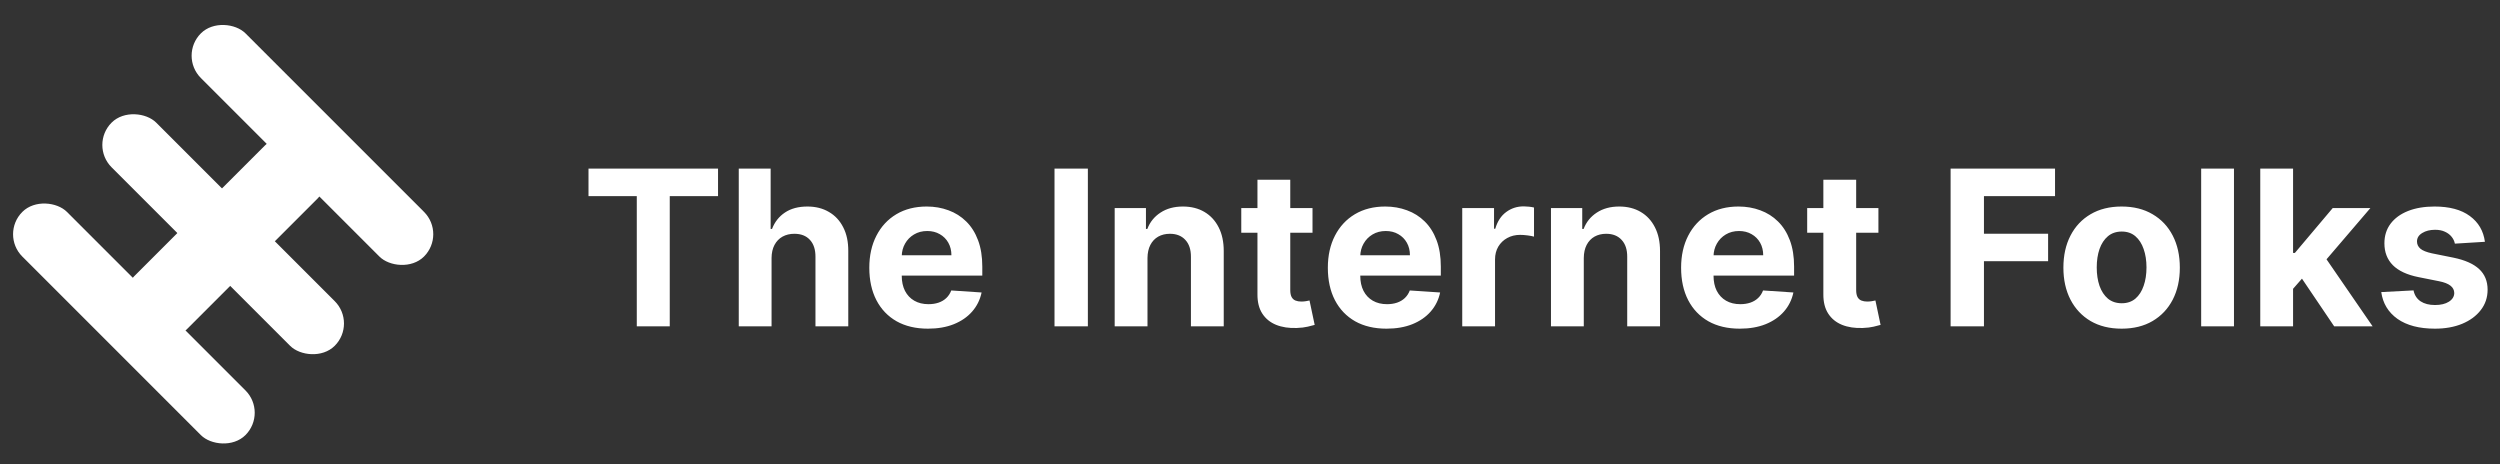 <svg width="210" height="39" viewBox="0 0 210 39" fill="none" xmlns="http://www.w3.org/2000/svg">
<rect x="0" y="0" width="210" height="39" fill="#333333" stroke="none"/>
<path d="M49.434 16.475V14.165H60.315V16.475H56.259V27.414H53.49V16.475H49.434ZM64.811 21.669V27.414H62.056V14.165H64.734V19.23H64.85C65.075 18.644 65.437 18.185 65.937 17.852C66.437 17.516 67.065 17.348 67.82 17.348C68.51 17.348 69.111 17.499 69.624 17.801C70.142 18.098 70.543 18.527 70.828 19.088C71.117 19.645 71.259 20.311 71.255 21.087V27.414H68.499V21.579C68.503 20.966 68.348 20.49 68.033 20.149C67.723 19.808 67.287 19.638 66.726 19.638C66.351 19.638 66.019 19.718 65.73 19.877C65.445 20.037 65.221 20.27 65.057 20.576C64.898 20.878 64.816 21.242 64.811 21.669ZM77.952 27.608C76.93 27.608 76.05 27.401 75.313 26.987C74.579 26.569 74.014 25.978 73.618 25.215C73.221 24.447 73.022 23.539 73.022 22.491C73.022 21.469 73.221 20.572 73.618 19.8C74.014 19.028 74.573 18.426 75.293 17.995C76.018 17.564 76.867 17.348 77.842 17.348C78.498 17.348 79.108 17.454 79.673 17.665C80.242 17.872 80.738 18.185 81.161 18.603C81.588 19.021 81.92 19.547 82.157 20.181C82.394 20.811 82.513 21.549 82.513 22.394V23.151H74.122V21.443H79.919C79.919 21.046 79.832 20.695 79.66 20.389C79.487 20.082 79.248 19.843 78.942 19.67C78.64 19.494 78.288 19.405 77.887 19.405C77.469 19.405 77.098 19.502 76.775 19.696C76.456 19.886 76.205 20.143 76.024 20.466C75.843 20.785 75.75 21.141 75.746 21.534V23.157C75.746 23.649 75.837 24.074 76.018 24.432C76.203 24.79 76.464 25.066 76.801 25.26C77.137 25.454 77.536 25.551 77.997 25.551C78.304 25.551 78.584 25.508 78.838 25.422C79.093 25.335 79.311 25.206 79.492 25.033C79.673 24.861 79.811 24.649 79.906 24.399L82.455 24.568C82.325 25.18 82.06 25.715 81.659 26.172C81.262 26.625 80.749 26.979 80.119 27.233C79.494 27.483 78.772 27.608 77.952 27.608ZM91.381 14.165V27.414H88.579V14.165H91.381ZM96.389 21.669V27.414H93.633V17.477H96.26V19.23H96.376C96.596 18.652 96.965 18.195 97.483 17.859C98 17.518 98.628 17.348 99.365 17.348C100.055 17.348 100.657 17.499 101.17 17.801C101.683 18.103 102.082 18.534 102.367 19.095C102.652 19.651 102.794 20.315 102.794 21.087V27.414H100.038V21.579C100.042 20.971 99.887 20.496 99.572 20.156C99.257 19.811 98.824 19.638 98.272 19.638C97.901 19.638 97.573 19.718 97.289 19.877C97.008 20.037 96.788 20.27 96.629 20.576C96.474 20.878 96.394 21.242 96.389 21.669ZM110.251 17.477V19.547H104.267V17.477H110.251ZM105.626 15.097H108.382V24.361C108.382 24.615 108.421 24.813 108.498 24.956C108.576 25.094 108.684 25.191 108.822 25.247C108.964 25.303 109.128 25.331 109.313 25.331C109.443 25.331 109.572 25.32 109.702 25.299C109.831 25.273 109.93 25.253 109.999 25.24L110.433 27.291C110.295 27.334 110.1 27.384 109.85 27.44C109.6 27.5 109.296 27.537 108.938 27.55C108.274 27.576 107.692 27.487 107.191 27.285C106.695 27.082 106.309 26.767 106.033 26.34C105.757 25.913 105.622 25.374 105.626 24.723V15.097ZM116.468 27.608C115.446 27.608 114.566 27.401 113.829 26.987C113.096 26.569 112.531 25.978 112.134 25.215C111.737 24.447 111.539 23.539 111.539 22.491C111.539 21.469 111.737 20.572 112.134 19.8C112.531 19.028 113.089 18.426 113.809 17.995C114.534 17.564 115.384 17.348 116.358 17.348C117.014 17.348 117.624 17.454 118.189 17.665C118.758 17.872 119.254 18.185 119.677 18.603C120.104 19.021 120.436 19.547 120.673 20.181C120.911 20.811 121.029 21.549 121.029 22.394V23.151H112.639V21.443H118.435C118.435 21.046 118.349 20.695 118.176 20.389C118.004 20.082 117.764 19.843 117.458 19.67C117.156 19.494 116.805 19.405 116.404 19.405C115.985 19.405 115.614 19.502 115.291 19.696C114.972 19.886 114.722 20.143 114.541 20.466C114.359 20.785 114.267 21.141 114.262 21.534V23.157C114.262 23.649 114.353 24.074 114.534 24.432C114.719 24.79 114.98 25.066 115.317 25.26C115.653 25.454 116.052 25.551 116.514 25.551C116.82 25.551 117.1 25.508 117.355 25.422C117.609 25.335 117.827 25.206 118.008 25.033C118.189 24.861 118.327 24.649 118.422 24.399L120.971 24.568C120.842 25.18 120.576 25.715 120.175 26.172C119.778 26.625 119.265 26.979 118.636 27.233C118.01 27.483 117.288 27.608 116.468 27.608ZM122.828 27.414V17.477H125.499V19.211H125.603C125.784 18.594 126.088 18.128 126.515 17.814C126.942 17.495 127.434 17.335 127.99 17.335C128.128 17.335 128.277 17.344 128.436 17.361C128.596 17.378 128.736 17.402 128.857 17.432V19.877C128.728 19.839 128.549 19.804 128.32 19.774C128.091 19.744 127.882 19.729 127.692 19.729C127.287 19.729 126.925 19.817 126.606 19.994C126.291 20.166 126.041 20.408 125.855 20.718C125.674 21.029 125.583 21.387 125.583 21.792V27.414H122.828ZM133.038 21.669V27.414H130.282V17.477H132.908V19.23H133.025C133.245 18.652 133.613 18.195 134.131 17.859C134.649 17.518 135.276 17.348 136.014 17.348C136.704 17.348 137.305 17.499 137.818 17.801C138.332 18.103 138.731 18.534 139.015 19.095C139.3 19.651 139.442 20.315 139.442 21.087V27.414H136.686V21.579C136.691 20.971 136.535 20.496 136.221 20.156C135.906 19.811 135.472 19.638 134.92 19.638C134.549 19.638 134.222 19.718 133.937 19.877C133.657 20.037 133.437 20.27 133.277 20.576C133.122 20.878 133.042 21.242 133.038 21.669ZM146.143 27.608C145.121 27.608 144.241 27.401 143.503 26.987C142.77 26.569 142.205 25.978 141.808 25.215C141.412 24.447 141.213 23.539 141.213 22.491C141.213 21.469 141.412 20.572 141.808 19.8C142.205 19.028 142.764 18.426 143.484 17.995C144.208 17.564 145.058 17.348 146.033 17.348C146.688 17.348 147.299 17.454 147.864 17.665C148.433 17.872 148.929 18.185 149.351 18.603C149.778 19.021 150.111 19.547 150.348 20.181C150.585 20.811 150.704 21.549 150.704 22.394V23.151H142.313V21.443H148.109C148.109 21.046 148.023 20.695 147.851 20.389C147.678 20.082 147.439 19.843 147.133 19.67C146.831 19.494 146.479 19.405 146.078 19.405C145.66 19.405 145.289 19.502 144.965 19.696C144.646 19.886 144.396 20.143 144.215 20.466C144.034 20.785 143.941 21.141 143.937 21.534V23.157C143.937 23.649 144.027 24.074 144.208 24.432C144.394 24.79 144.655 25.066 144.991 25.26C145.328 25.454 145.727 25.551 146.188 25.551C146.494 25.551 146.775 25.508 147.029 25.422C147.283 25.335 147.501 25.206 147.682 25.033C147.864 24.861 148.002 24.649 148.096 24.399L150.645 24.568C150.516 25.18 150.251 25.715 149.85 26.172C149.453 26.625 148.94 26.979 148.31 27.233C147.685 27.483 146.962 27.608 146.143 27.608ZM157.787 17.477V19.547H151.803V17.477H157.787ZM153.162 15.097H155.918V24.361C155.918 24.615 155.957 24.813 156.034 24.956C156.112 25.094 156.22 25.191 156.358 25.247C156.5 25.303 156.664 25.331 156.849 25.331C156.979 25.331 157.108 25.32 157.238 25.299C157.367 25.273 157.466 25.253 157.535 25.24L157.969 27.291C157.831 27.334 157.636 27.384 157.386 27.44C157.136 27.5 156.832 27.537 156.474 27.55C155.81 27.576 155.228 27.487 154.727 27.285C154.231 27.082 153.845 26.767 153.569 26.34C153.293 25.913 153.158 25.374 153.162 24.723V15.097ZM163.851 27.414V14.165H172.623V16.475H166.652V19.632H172.041V21.941H166.652V27.414H163.851ZM178.216 27.608C177.211 27.608 176.342 27.395 175.609 26.968C174.88 26.536 174.317 25.937 173.92 25.169C173.523 24.397 173.325 23.502 173.325 22.485C173.325 21.458 173.523 20.561 173.92 19.793C174.317 19.021 174.88 18.422 175.609 17.995C176.342 17.564 177.211 17.348 178.216 17.348C179.221 17.348 180.087 17.564 180.816 17.995C181.549 18.422 182.114 19.021 182.511 19.793C182.908 20.561 183.106 21.458 183.106 22.485C183.106 23.502 182.908 24.397 182.511 25.169C182.114 25.937 181.549 26.536 180.816 26.968C180.087 27.395 179.221 27.608 178.216 27.608ZM178.229 25.473C178.686 25.473 179.067 25.344 179.374 25.085C179.68 24.822 179.911 24.464 180.066 24.011C180.225 23.558 180.305 23.043 180.305 22.465C180.305 21.887 180.225 21.372 180.066 20.919C179.911 20.466 179.68 20.108 179.374 19.845C179.067 19.582 178.686 19.45 178.229 19.45C177.767 19.45 177.379 19.582 177.064 19.845C176.754 20.108 176.519 20.466 176.359 20.919C176.204 21.372 176.126 21.887 176.126 22.465C176.126 23.043 176.204 23.558 176.359 24.011C176.519 24.464 176.754 24.822 177.064 25.085C177.379 25.344 177.767 25.473 178.229 25.473ZM187.654 14.165V27.414H184.898V14.165H187.654ZM192.359 24.555L192.365 21.249H192.767L195.949 17.477H199.113L194.837 22.472H194.183L192.359 24.555ZM189.862 27.414V14.165H192.618V27.414H189.862ZM196.072 27.414L193.148 23.086L194.986 21.139L199.301 27.414H196.072ZM208.733 20.311L206.21 20.466C206.167 20.25 206.074 20.056 205.932 19.884C205.789 19.707 205.602 19.567 205.369 19.463C205.14 19.355 204.866 19.302 204.547 19.302C204.12 19.302 203.76 19.392 203.467 19.573C203.173 19.75 203.027 19.987 203.027 20.285C203.027 20.522 203.122 20.723 203.311 20.887C203.501 21.05 203.827 21.182 204.288 21.281L206.087 21.643C207.053 21.842 207.773 22.161 208.247 22.601C208.722 23.041 208.959 23.619 208.959 24.335C208.959 24.986 208.767 25.557 208.383 26.049C208.004 26.541 207.482 26.925 206.818 27.201C206.158 27.472 205.397 27.608 204.534 27.608C203.219 27.608 202.171 27.334 201.39 26.787C200.614 26.235 200.159 25.484 200.025 24.535L202.736 24.393C202.818 24.794 203.016 25.1 203.331 25.312C203.646 25.519 204.049 25.622 204.541 25.622C205.024 25.622 205.412 25.529 205.705 25.344C206.003 25.154 206.154 24.91 206.158 24.613C206.154 24.363 206.048 24.158 205.841 23.998C205.634 23.834 205.315 23.709 204.883 23.623L203.163 23.28C202.192 23.086 201.47 22.75 200.995 22.271C200.525 21.792 200.29 21.182 200.29 20.44C200.29 19.802 200.463 19.252 200.808 18.791C201.157 18.329 201.647 17.973 202.276 17.723C202.91 17.473 203.652 17.348 204.502 17.348C205.757 17.348 206.744 17.613 207.465 18.144C208.189 18.674 208.612 19.396 208.733 20.311Z" fill="white"/>
<rect y="19.676" width="5.303" height="26.509" rx="2.651" transform="rotate(-45 0 19.676)" fill="white"/>
<rect x="7.498" y="12.177" width="5.303" height="26.509" rx="2.651" transform="rotate(-45 7.498 12.177)" fill="white"/>
<rect x="14.998" y="4.678" width="5.303" height="26.509" rx="2.651" transform="rotate(-45 14.998 4.678)" fill="white"/>
<rect x="24.48" y="9.994" width="6.278" height="21.8" rx="3.139" transform="rotate(45 24.48 9.994)" fill="white"/>
</svg>
